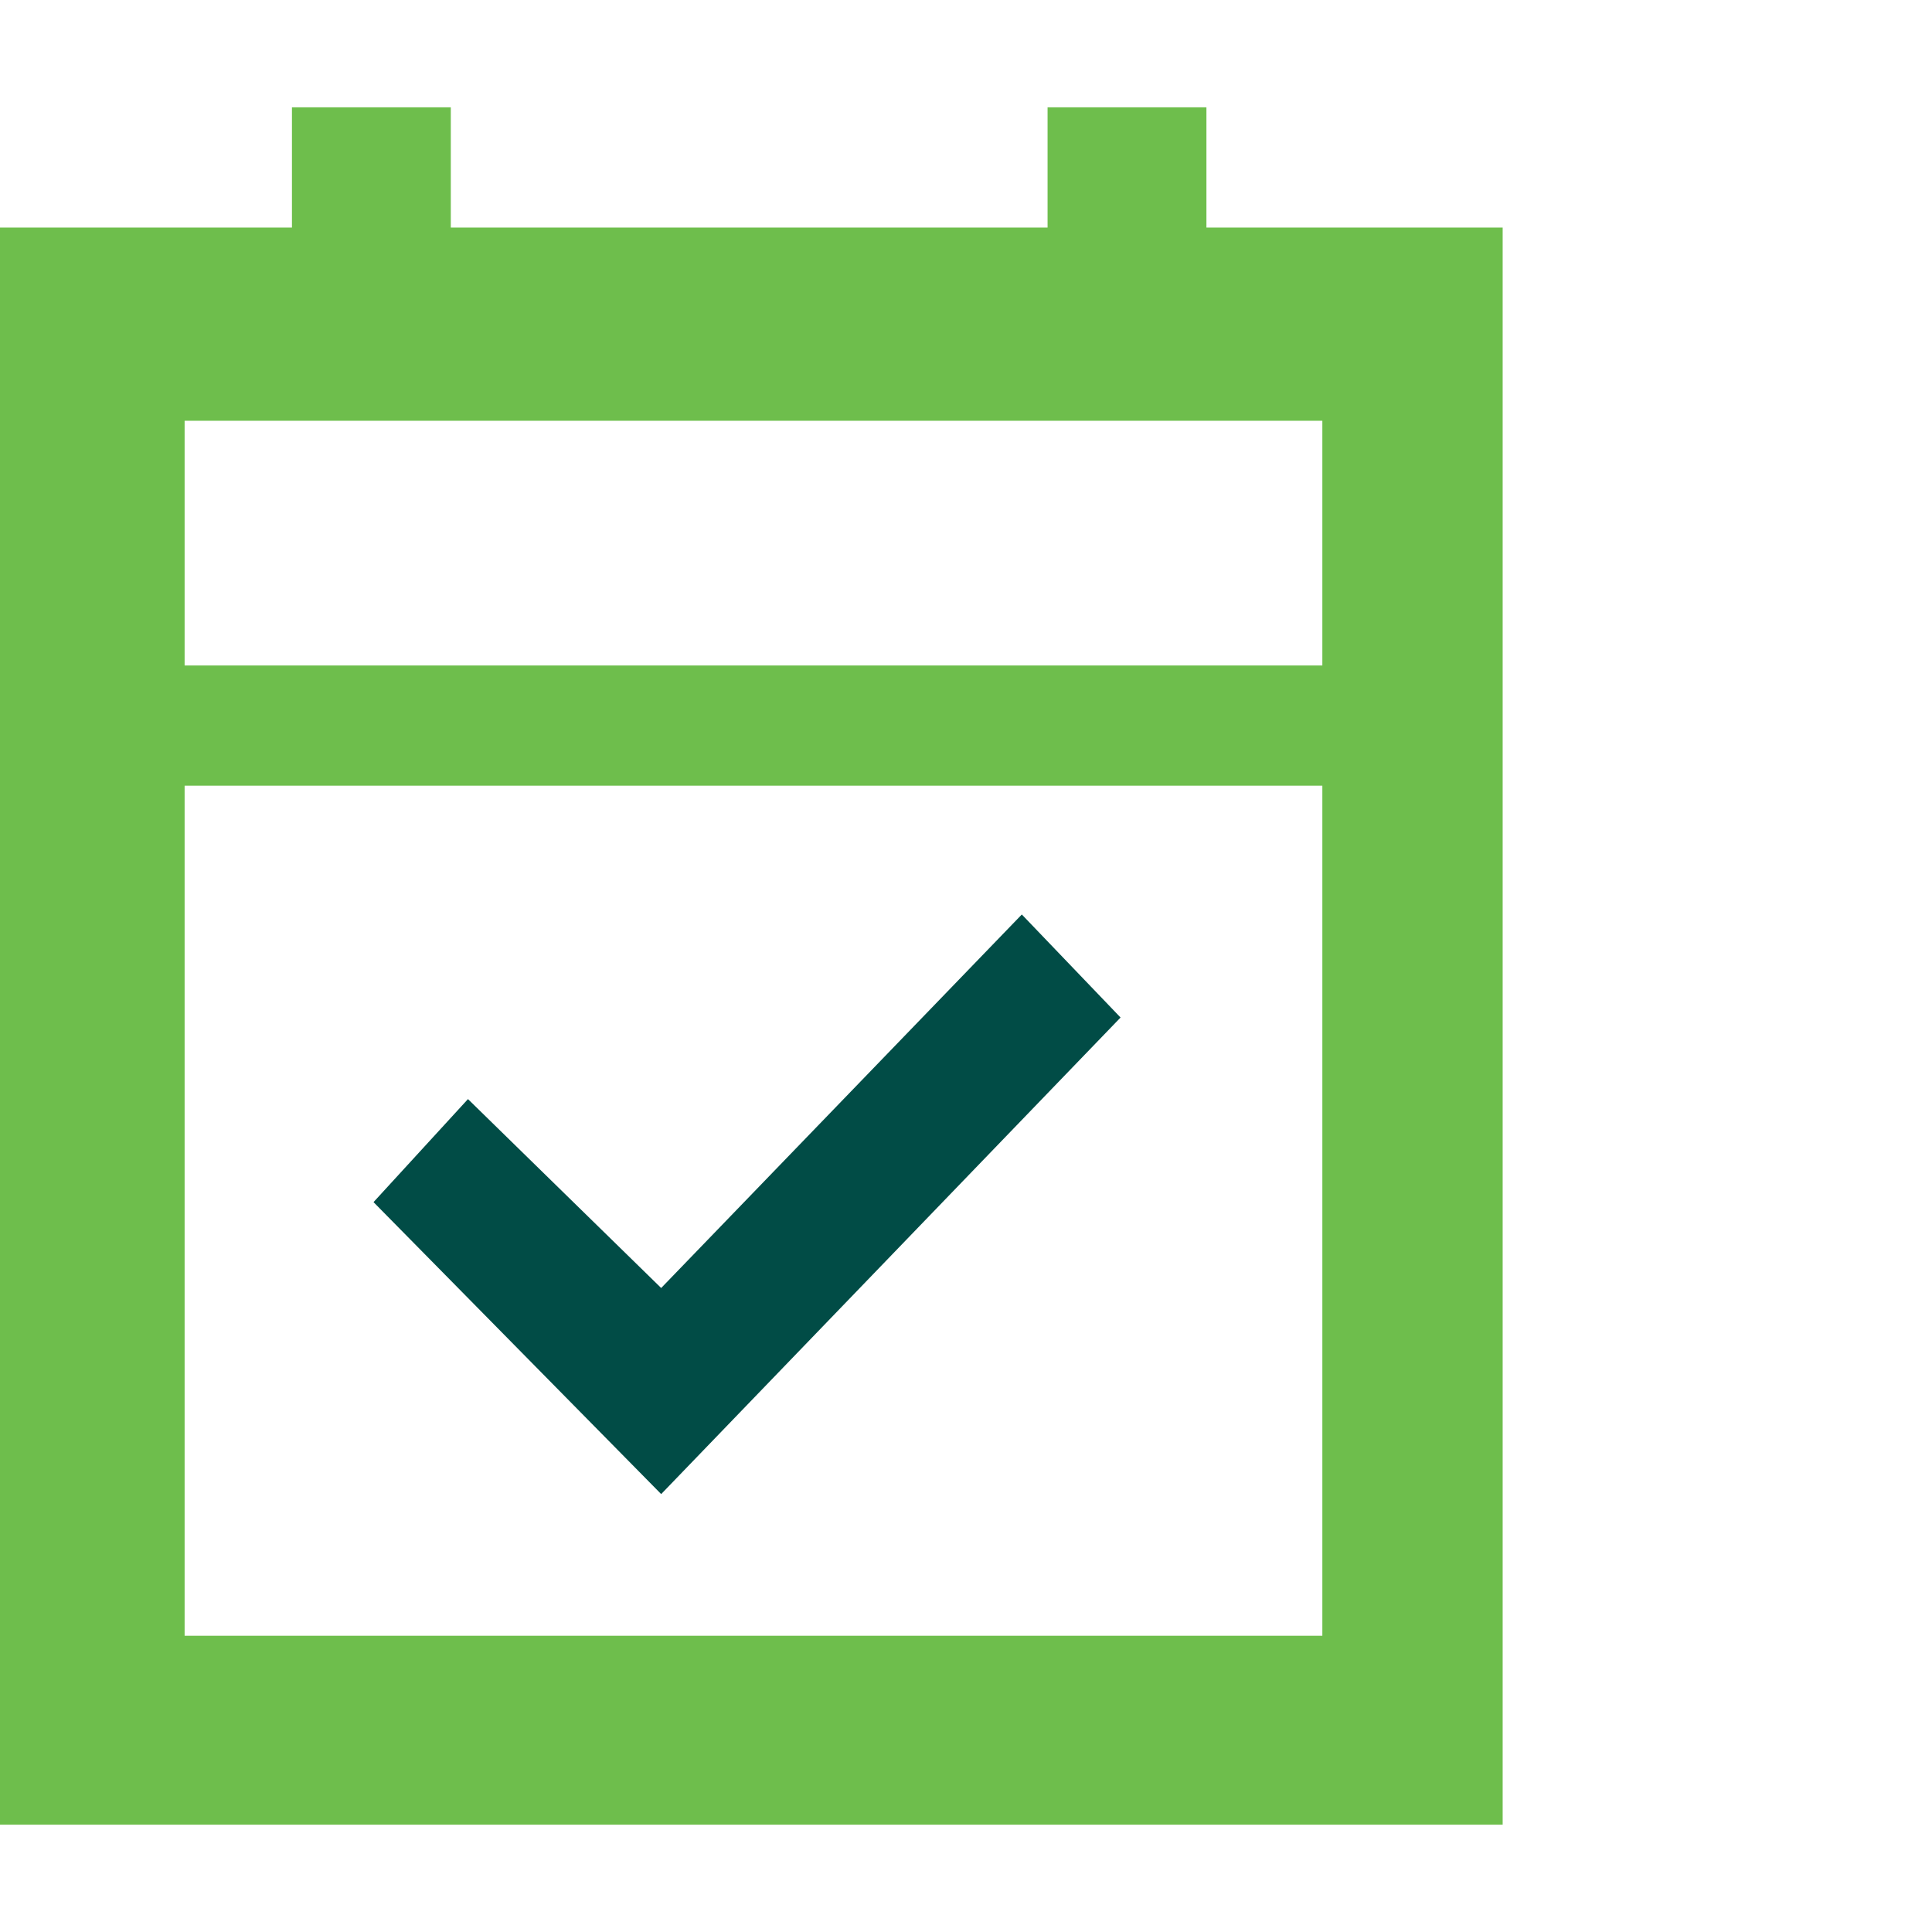<svg xmlns="http://www.w3.org/2000/svg" xmlns:xlink="http://www.w3.org/1999/xlink" id="Camada_1" x="0px" y="0px" viewBox="0 0 45 45" style="enable-background:new 0 0 45 45;" xml:space="preserve"><style type="text/css">	.st0{fill:#6EBE4C;}	.st1{fill:#014C46;}</style><g>	<path class="st0" d="M0,42.5V5.3h6.8V2.5h3.7v2.8h13.9V2.5h3.7v2.8H35v37.2H0z M4.3,38.1h26.5V18.3H4.3V38.1z M4.3,15.5h26.5V9.8   H4.3V15.5z M4.3,15.5V9.8V15.5z"></path>	<path class="st1" d="M15.4,34.8L8.7,28l2.2-2.4l4.5,4.4l8.4-8.7l2.3,2.4L15.4,34.8z"></path></g></svg>